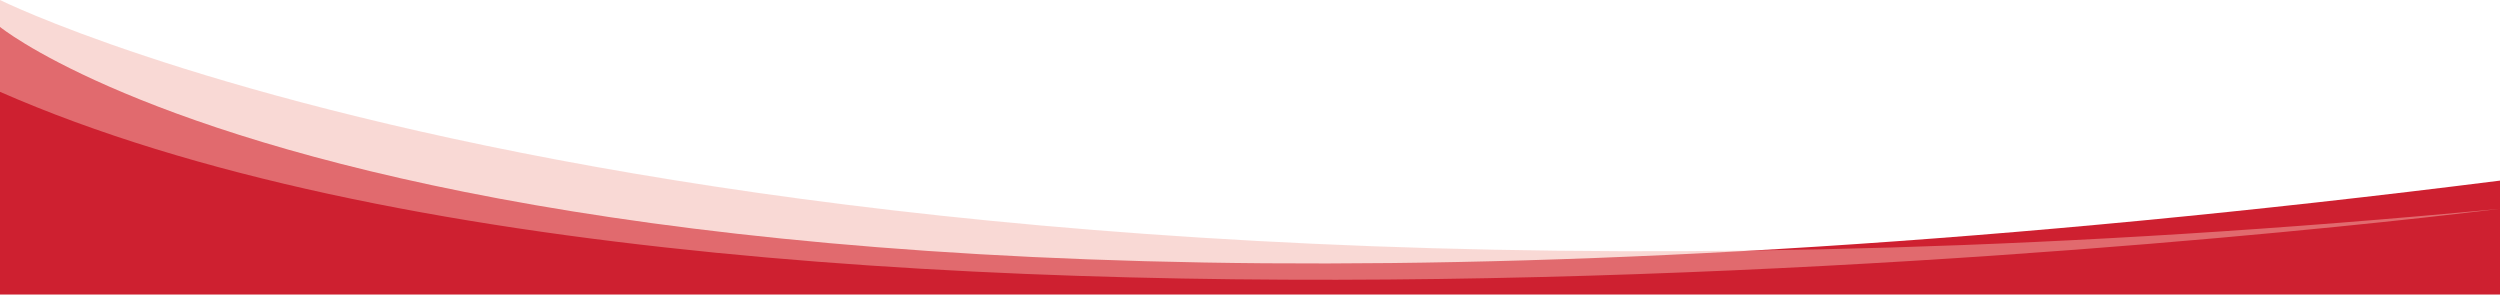 <?xml version="1.0" encoding="utf-8"?>
<!-- Generator: Adobe Illustrator 23.0.1, SVG Export Plug-In . SVG Version: 6.00 Build 0)  -->
<svg version="1.1" id="Layer_1" xmlns="http://www.w3.org/2000/svg" xmlns:xlink="http://www.w3.org/1999/xlink" x="0px" y="0px"
	 viewBox="0 0 1560 183.8" style="enable-background:new 0 0 1560 183.8;" xml:space="preserve">
<style type="text/css">
	.st0{opacity:0.5;fill:#CE2030;enable-background:new    ;}
	.st1{fill:#CE2030;}
	.st2{opacity:0.5;fill:#F4B4AD;enable-background:new    ;}
</style>
<path class="st0" d="M1560,103.9"/>
<g>
	<path class="st1" d="M1560,183.8H0v-167c0,0,310.4,253.7,1560,95.9V183.8z"/>
	<path class="st2" d="M0,57.3V0c0,0,469.7,233.9,1560,130.3C1560,130.2,480.9,268.3,0,57.3z"/>
</g>
</svg>
